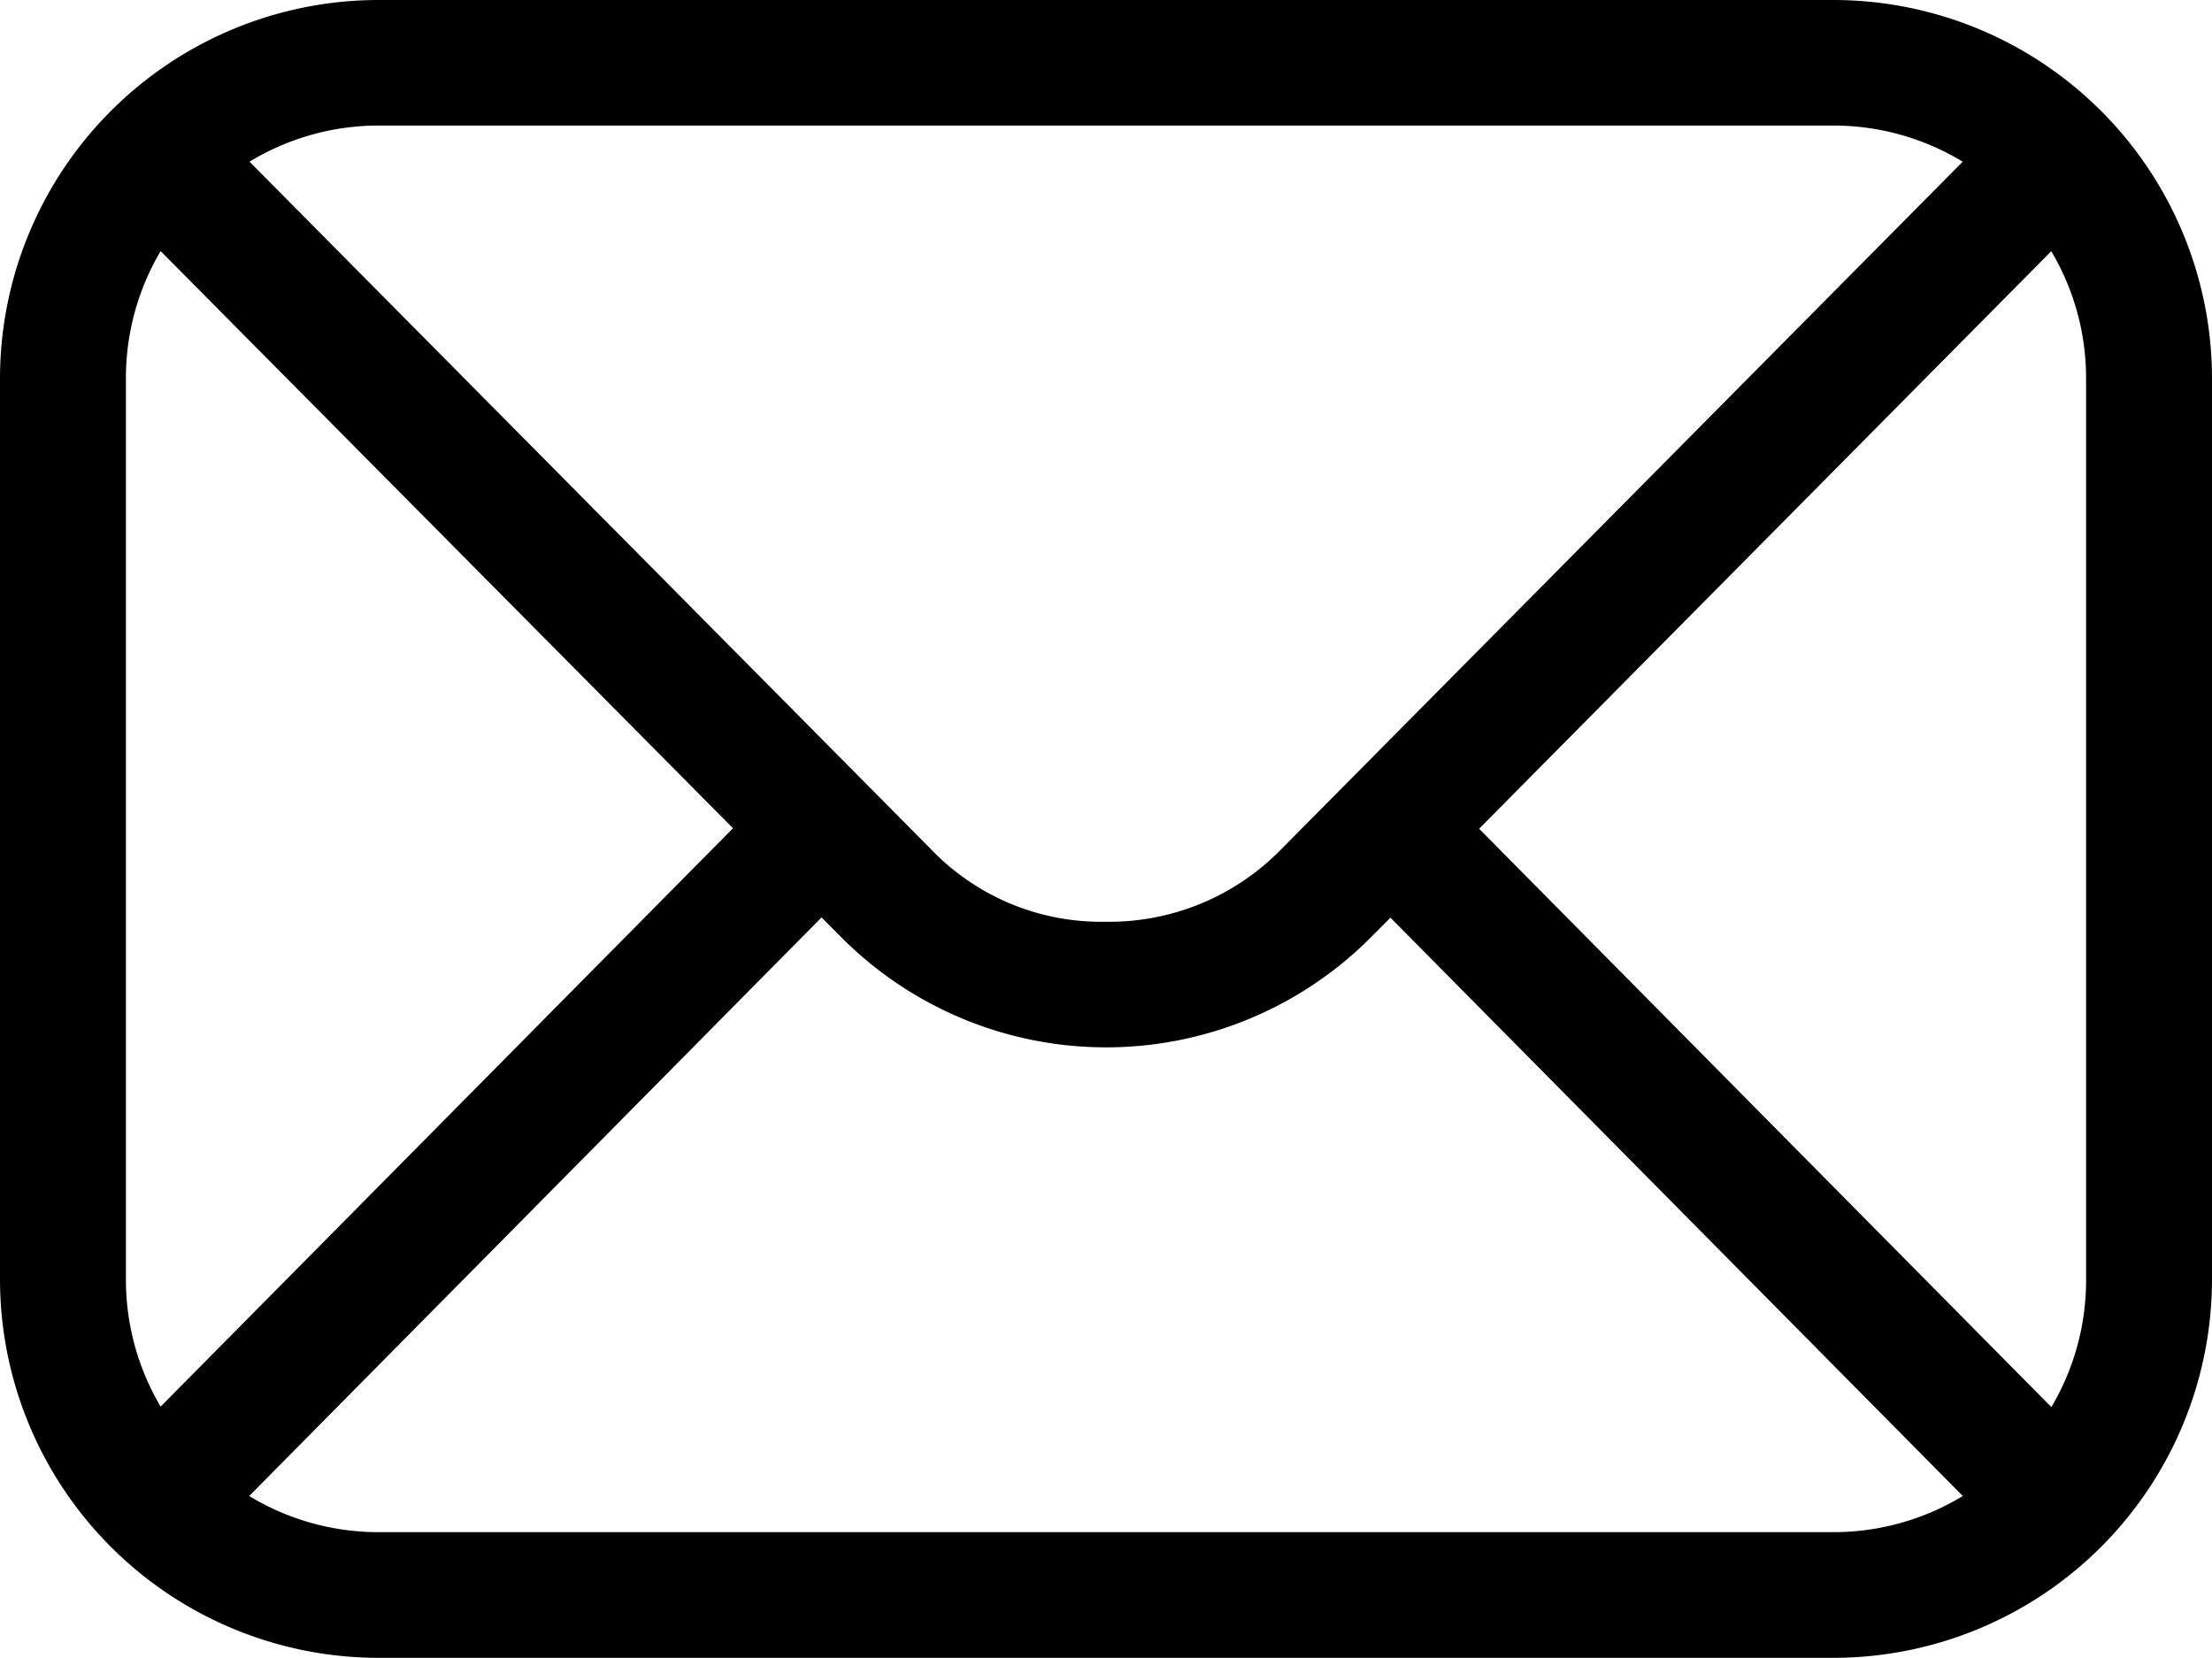 <svg xmlns="http://www.w3.org/2000/svg" width="18.357" height="13.759" viewBox="0 0 18.357 13.759">
  <path id="Path_8282" data-name="Path 8282" d="M3.14,13.759A3.143,3.143,0,0,1,0,10.619V3.14A3.143,3.143,0,0,1,3.14,0H15.218a3.143,3.143,0,0,1,3.139,3.14v7.479a3.143,3.143,0,0,1-3.139,3.14ZM2.068,12.416a2.069,2.069,0,0,0,1.072.3H15.217a2.068,2.068,0,0,0,1.072-.3l-4.75-4.8-.167.168a3.1,3.1,0,0,1-4.385,0l-.169-.17ZM12.275,6.878l4.749,4.8a2.062,2.062,0,0,0,.288-1.055V3.14a2.059,2.059,0,0,0-.289-1.055ZM1.045,3.14v7.479a2.067,2.067,0,0,0,.288,1.055l4.75-4.8L1.333,2.084A2.068,2.068,0,0,0,1.045,3.14Zm1.024-1.8,5.659,5.71a1.956,1.956,0,0,0,1.446.6,1.994,1.994,0,0,0,1.457-.6l5.657-5.708a2.064,2.064,0,0,0-1.071-.3H3.14A2.064,2.064,0,0,0,2.069,1.343Z"/>
</svg>
